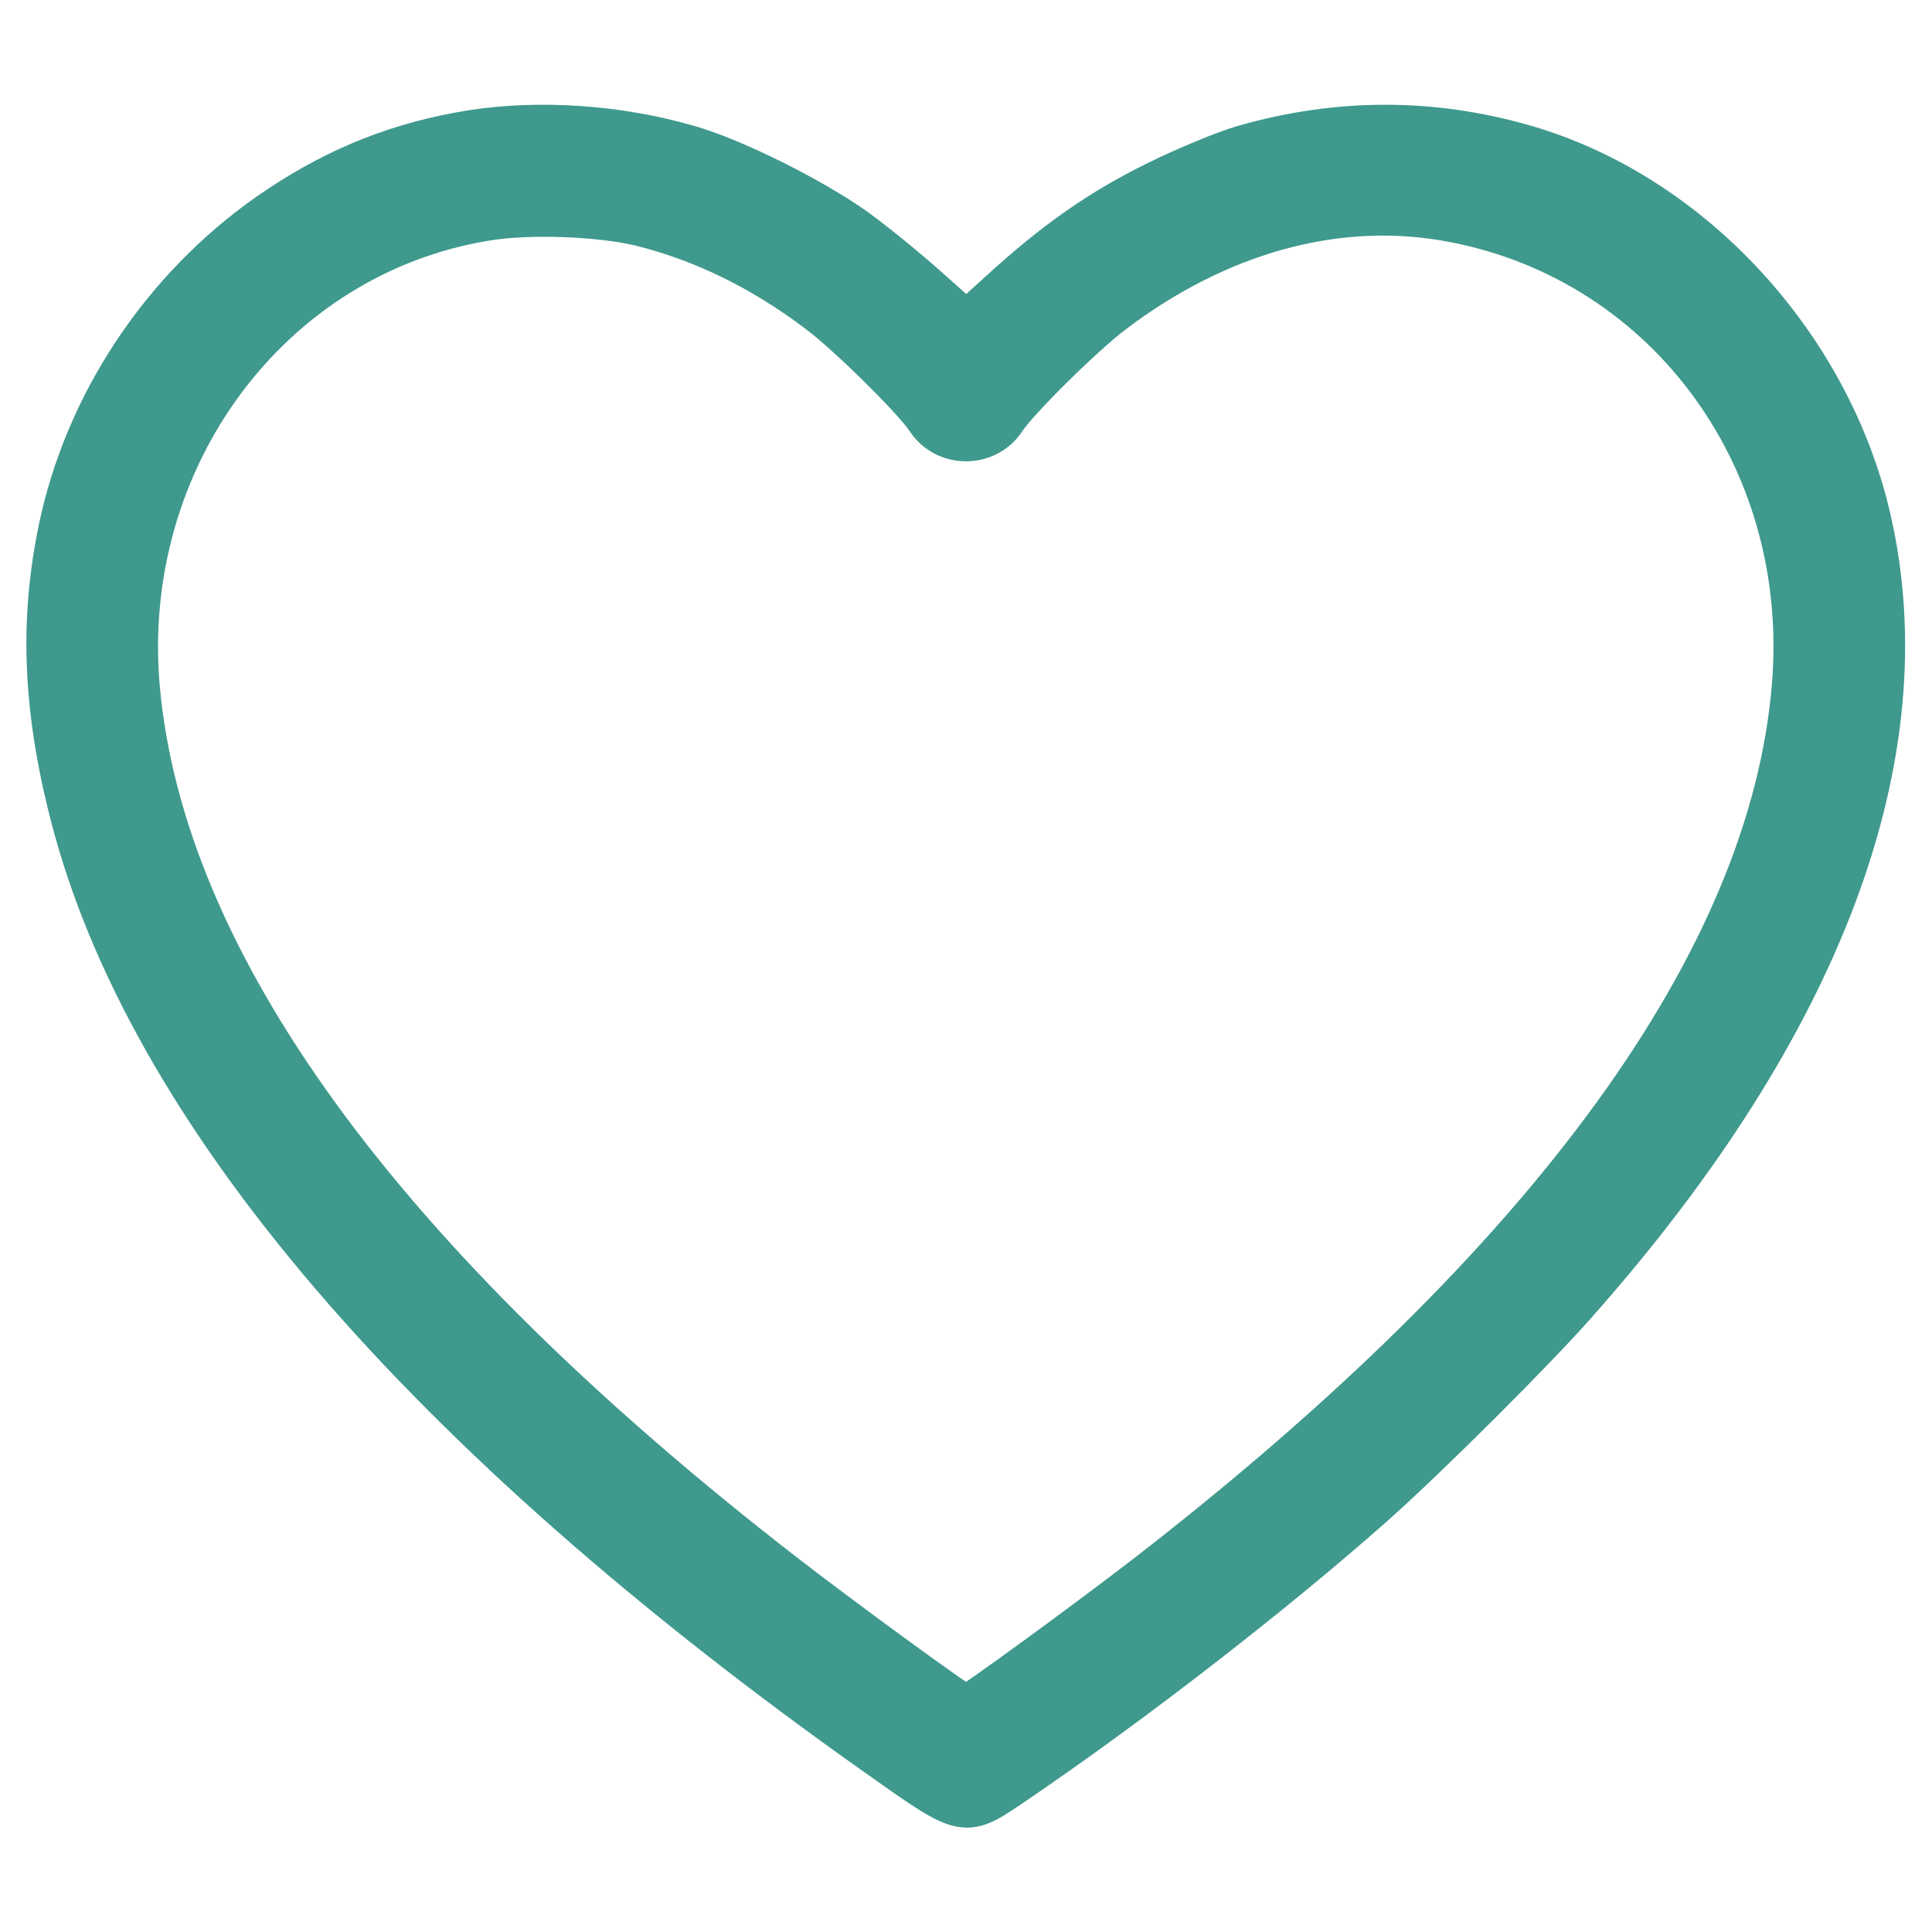 <svg xmlns="http://www.w3.org/2000/svg" width="48" height="48" viewBox="0 0 48 48" fill="none"><path d="M11.719 3.234C9.947 3.516 8.428 4.116 6.919 5.119C4.209 6.919 2.231 9.759 1.509 12.891C0.975 15.253 1.041 17.512 1.744 20.25C3.638 27.647 10.491 35.644 21.75 43.612C24.019 45.216 23.934 45.197 25.285 44.278C28.191 42.3 31.669 39.6 34.125 37.425C35.438 36.263 38.138 33.572 39.178 32.391C45.309 25.472 47.822 18.741 46.481 12.891C45.488 8.55 42.038 4.809 37.913 3.609C35.597 2.934 33.244 2.934 30.891 3.609C30.431 3.741 29.456 4.144 28.735 4.5C27.319 5.194 26.175 6 24.825 7.237L24.009 7.978L23.053 7.125C22.538 6.666 21.722 6 21.253 5.662C20.184 4.903 18.235 3.928 17.11 3.609C15.366 3.103 13.406 2.972 11.719 3.234ZM15.909 5.616C17.447 6 18.9 6.703 20.316 7.772C21.056 8.325 22.697 9.947 23.016 10.434C23.475 11.137 24.525 11.137 24.985 10.434C25.303 9.947 26.944 8.325 27.684 7.772C30.253 5.831 33.122 5.025 35.85 5.475C41.278 6.375 44.991 11.316 44.522 17.025C43.969 23.812 38.541 31.303 28.538 39.066C27.075 40.2 24.094 42.375 24 42.375C23.906 42.375 20.925 40.2 19.463 39.066C9.478 31.322 4.069 23.878 3.469 17.062C2.981 11.409 6.731 6.356 12.075 5.484C13.144 5.306 14.888 5.372 15.909 5.616Z" fill="#3F998D" stroke="#3F998D"></path></svg>